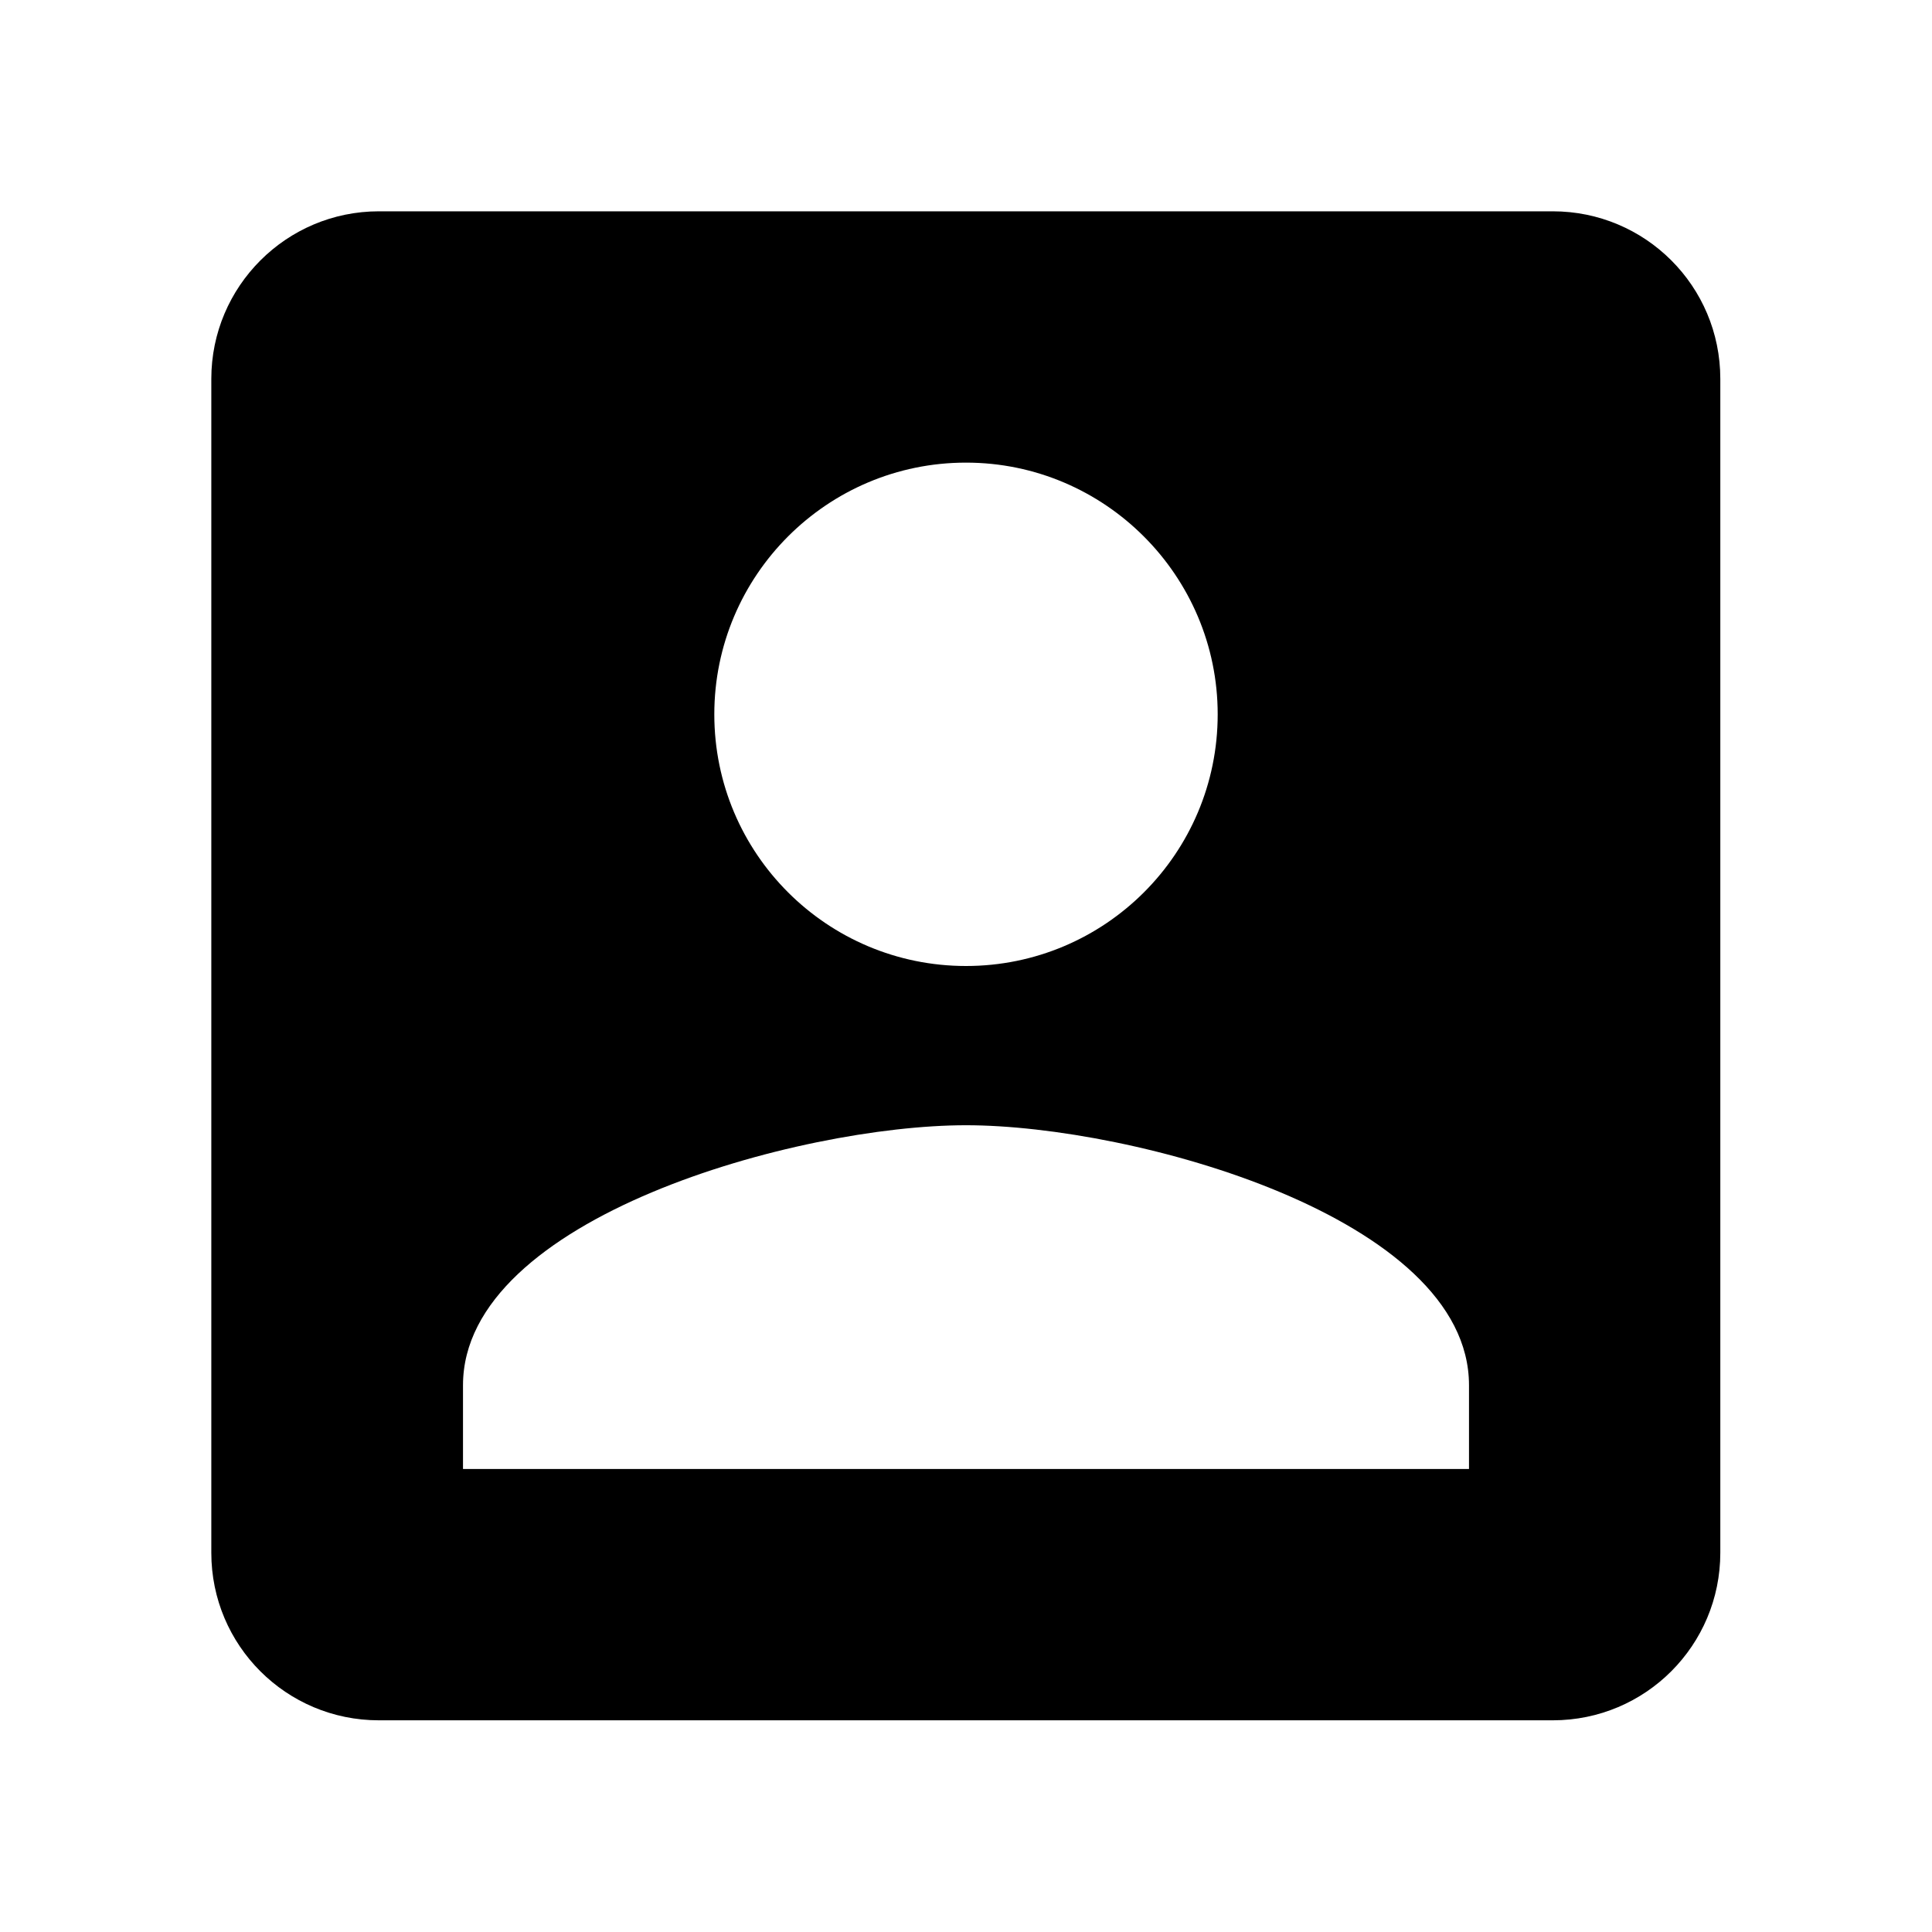 <?xml version="1.0" encoding="utf-8"?>
<!-- Generator: Adobe Illustrator 23.1.1, SVG Export Plug-In . SVG Version: 6.00 Build 0)  -->
<svg version="1.1" id="Layer_1" xmlns="http://www.w3.org/2000/svg" xmlns:xlink="http://www.w3.org/1999/xlink" x="0px" y="0px"
	 viewBox="0 0 512 512" style="enable-background:new 0 0 512 512;" xml:space="preserve">
<path d="M56,100.4v311.1c0,24.6,19.9,44.4,44.4,44.4h311.1c24.6,0,44.4-19.9,44.4-44.4V100.4c0-24.6-19.9-44.4-44.4-44.4H100.4
	C75.9,56,56,75.9,56,100.4z M322.7,189.3c0,36.9-29.9,66.7-66.7,66.7s-66.7-29.8-66.7-66.7c0-36.8,29.9-66.7,66.7-66.7
	S322.7,152.6,322.7,189.3z M122.7,367.1c0-44.4,88.9-68.9,133.3-68.9s133.3,24.4,133.3,68.9v22.2H122.7V367.1z"/>
</svg>
